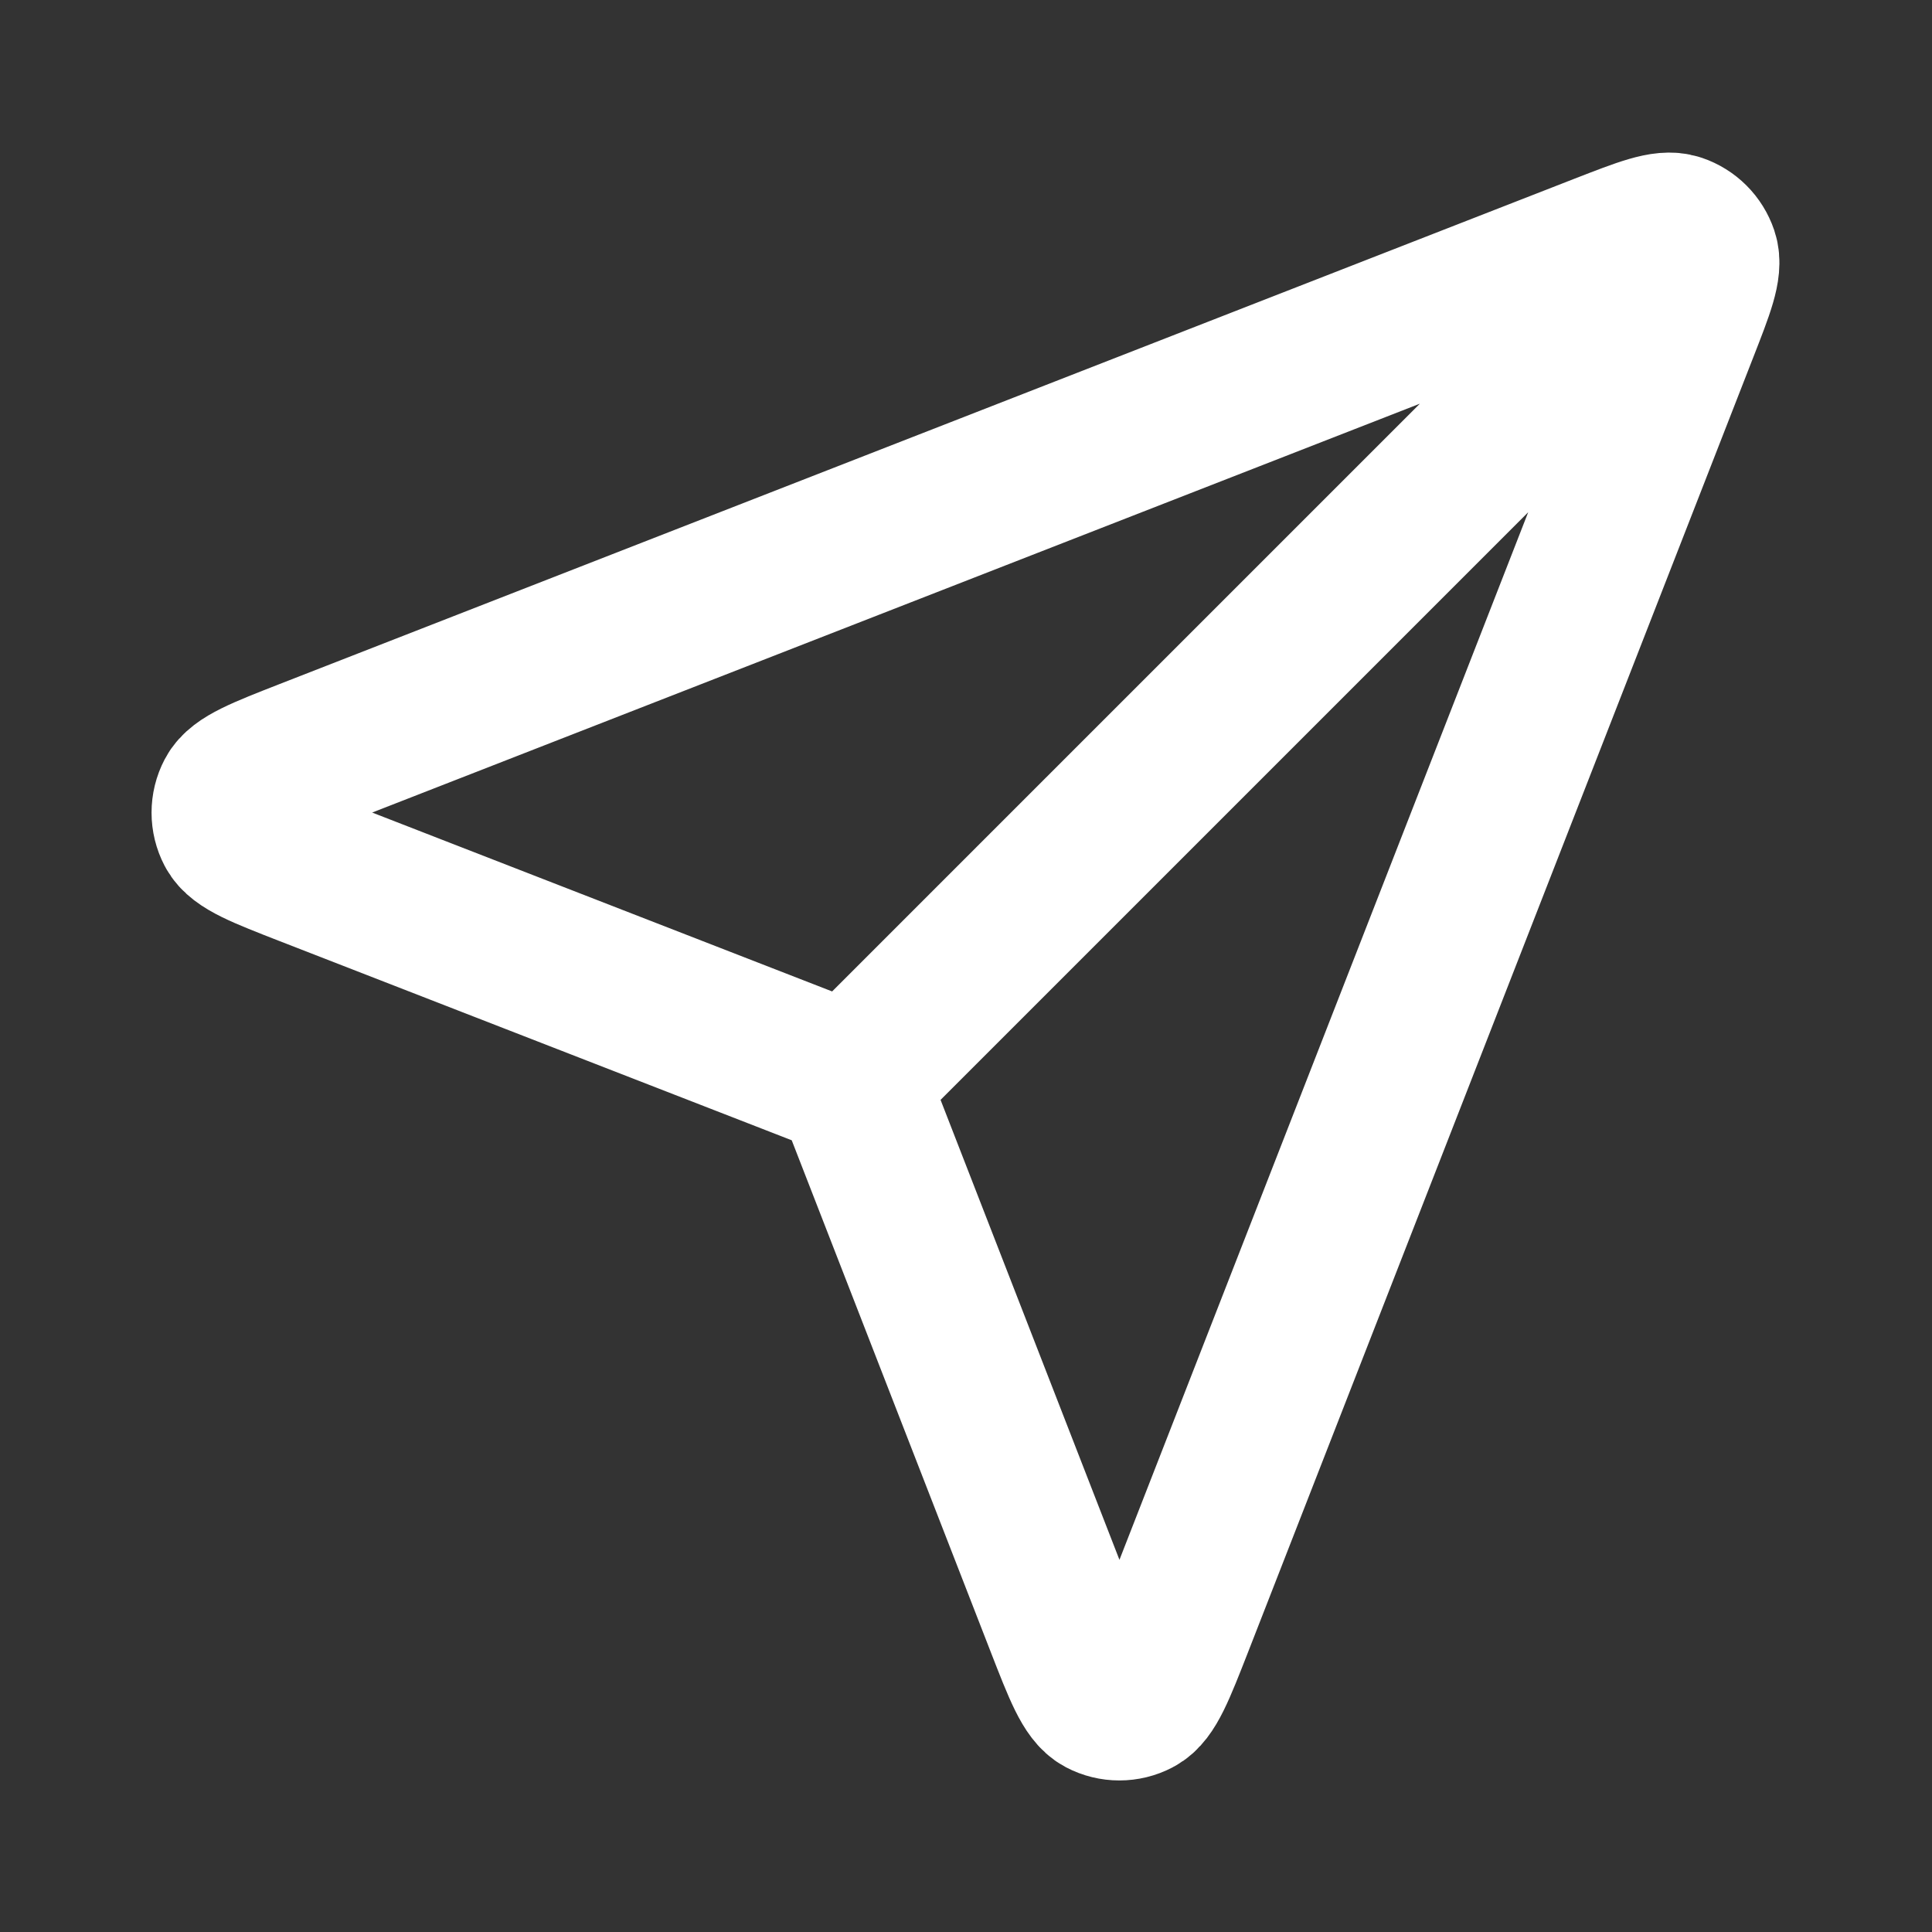 <svg width="21" height="21" viewBox="0 0 21 21" fill="none" xmlns="http://www.w3.org/2000/svg">
<rect x="0" y="0" width="21" height="21" fill="#333333" stroke="none"/>
<path d="M9.25 11.75L18 3M9.356 12.024L11.546 17.655C11.739 18.151 11.836 18.399 11.975 18.472C12.095 18.535 12.239 18.535 12.359 18.472C12.498 18.4 12.595 18.152 12.789 17.656L18.28 3.583C18.455 3.135 18.543 2.911 18.495 2.768C18.453 2.644 18.356 2.547 18.232 2.505C18.089 2.457 17.865 2.545 17.417 2.719L3.344 8.211C2.848 8.405 2.6 8.502 2.528 8.641C2.465 8.761 2.465 8.905 2.528 9.025C2.601 9.164 2.849 9.261 3.345 9.454L8.976 11.644C9.077 11.683 9.127 11.703 9.17 11.733C9.207 11.76 9.24 11.793 9.267 11.83C9.297 11.873 9.317 11.923 9.356 12.024Z" stroke="white" stroke-width="1.667" stroke-linecap="round" stroke-linejoin="round"/>
</svg>
